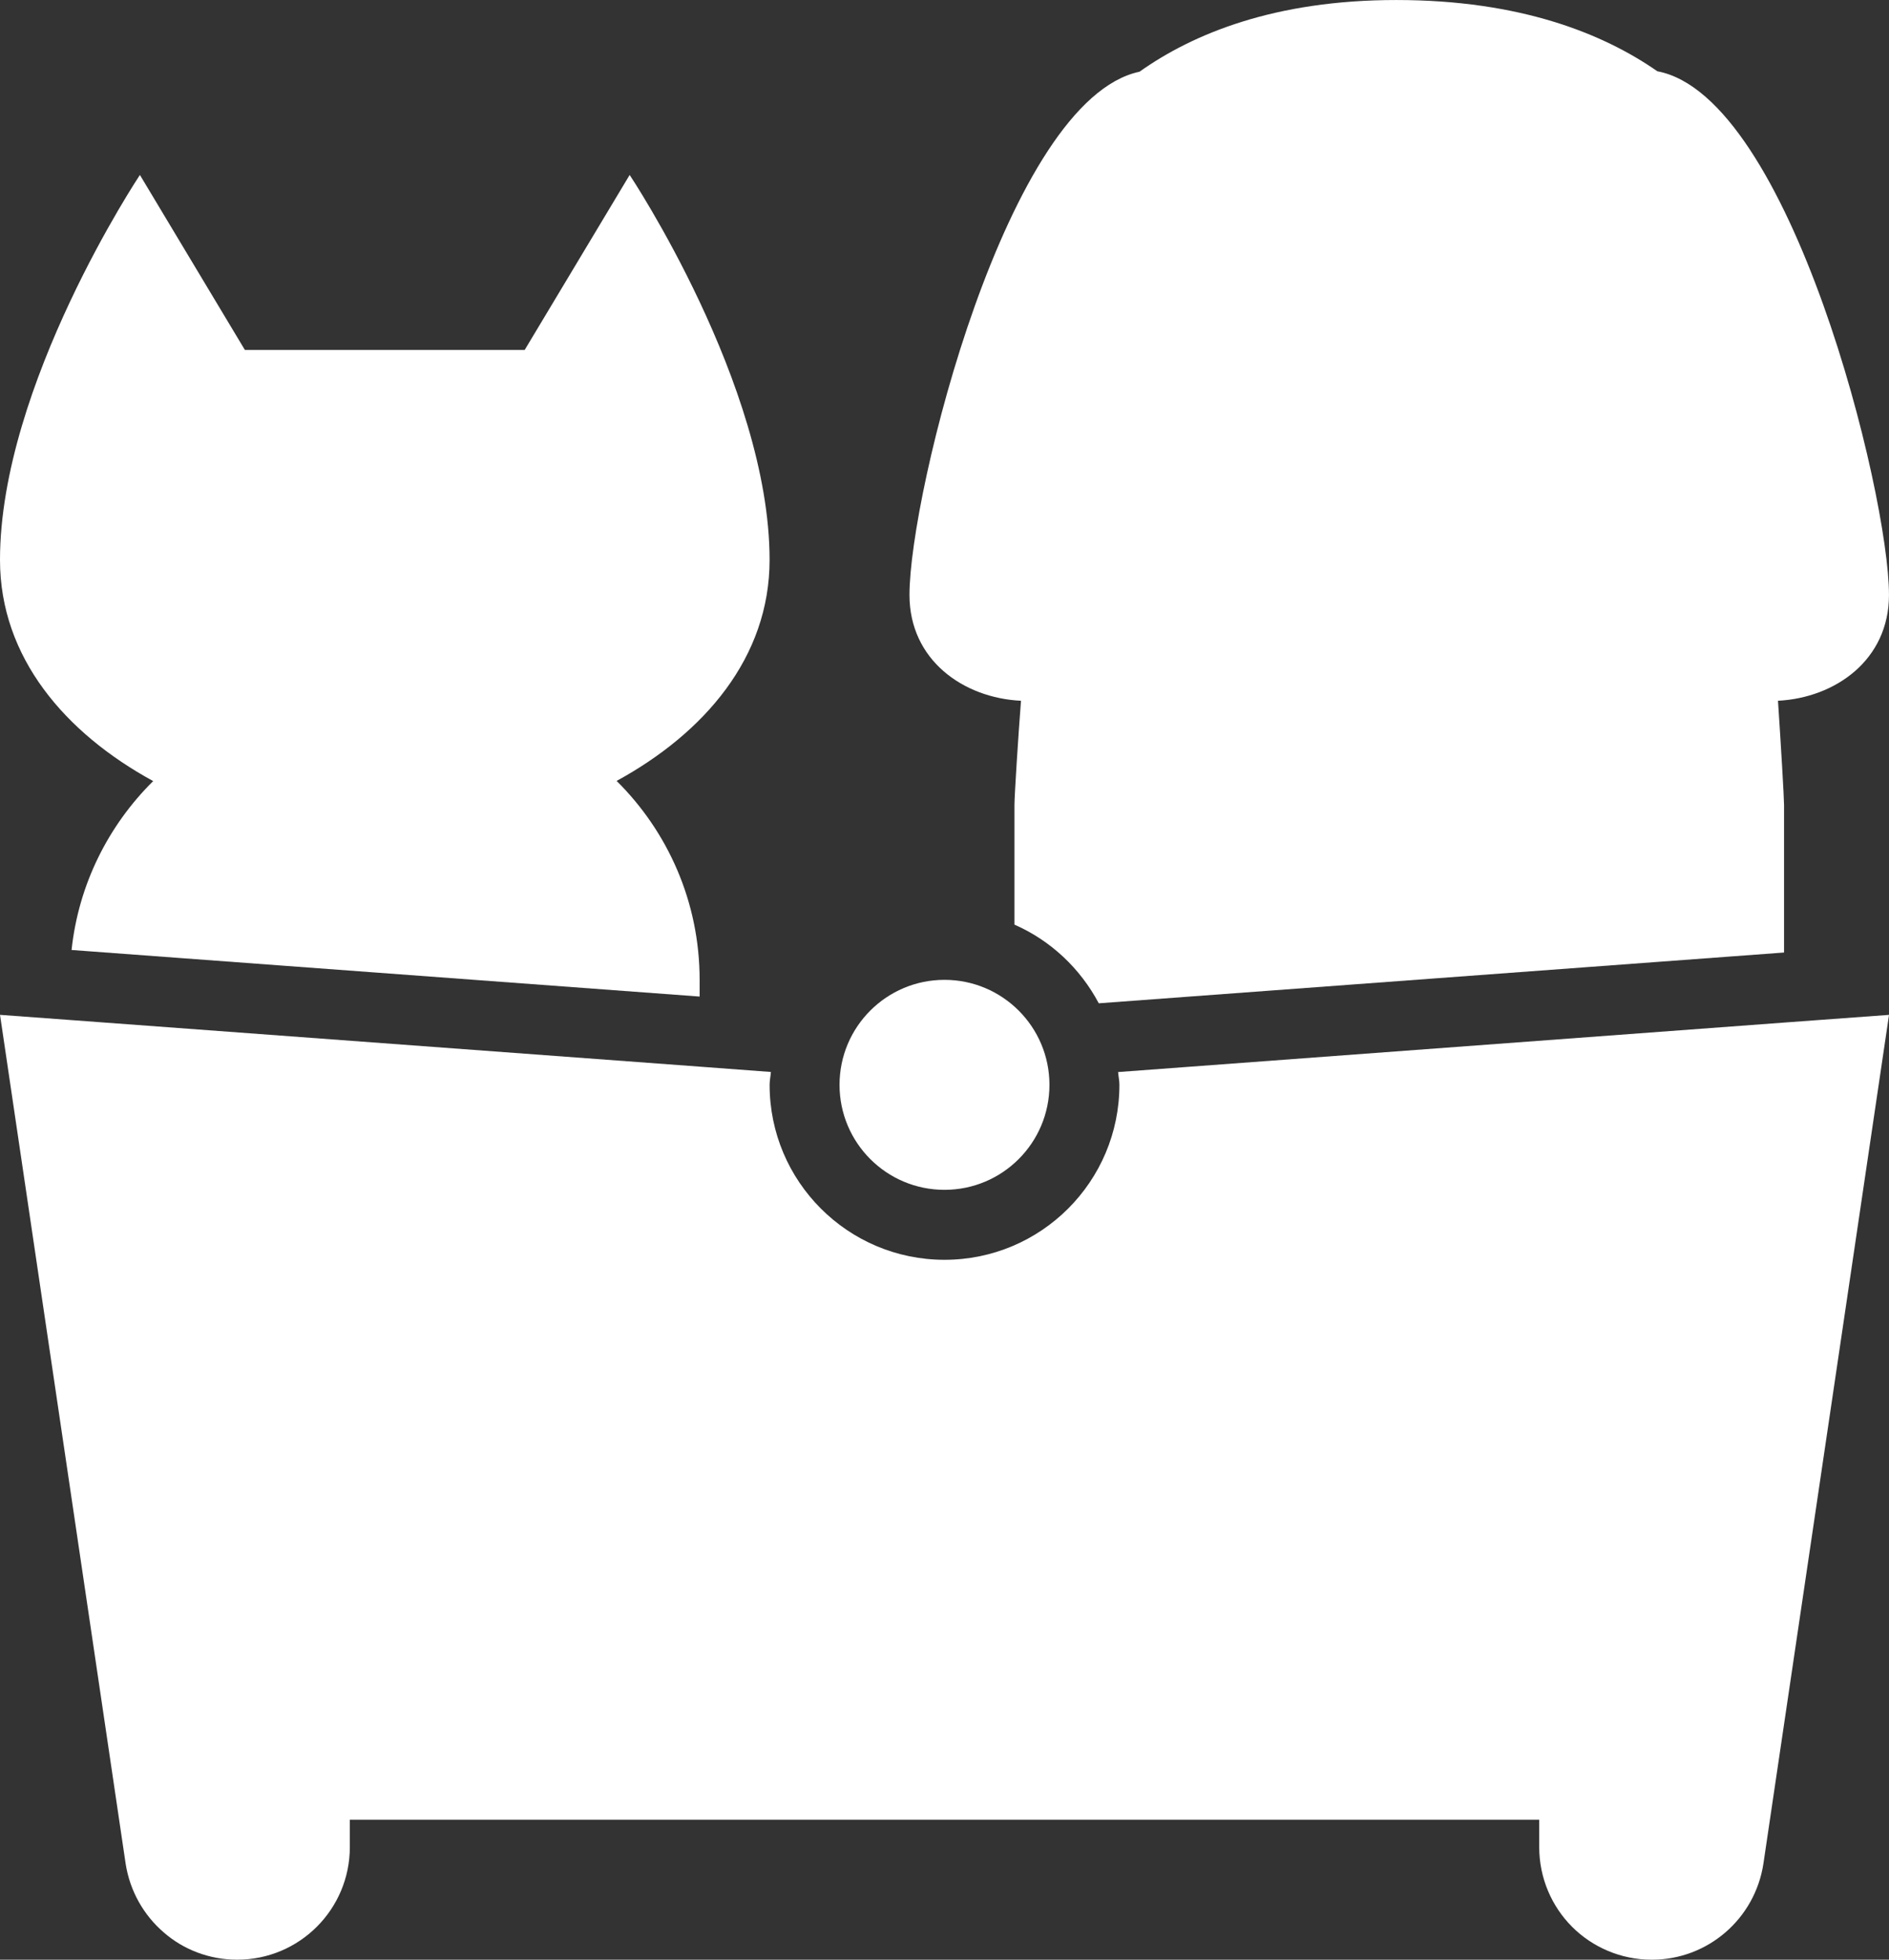 <svg xmlns="http://www.w3.org/2000/svg" id="b" data-name="Calque 2" width="92.961" height="96.404" viewBox="0 0 92.961 96.404"><rect x="0" y="0" width="92.961" height="96.404" fill="#333333" stroke="none"/><g id="c" data-name="Calque 1"><g><circle cx="46.48" cy="53.367" r="5.165" fill="#fff"></circle><path d="m55.024,52.737c.016.212.064.412.064.63,0,4.753-3.854,8.607-8.607,8.607s-8.607-3.854-8.607-8.607c0-.218.048-.42.064-.633l-3.507-.262-30.919-2.29-3.511-.258,6.18,41.746c.208,1.359.896,2.548,1.876,3.391.965.844,2.238,1.343,3.616,1.343,3.064,0,5.543-2.479,5.543-5.543v-1.343h58.531v1.343c0,1.532.62,2.926,1.618,3.925.999.999,2.393,1.619,3.925,1.619,2.755,0,5.079-2.014,5.492-4.734l6.18-41.746-5.165.379-32.772,2.434Z" fill="#fff"></path><path d="m7.538,38.424c-2.194,2.172-3.671,5.068-4.016,8.309l30.908,2.291v-.823c0-3.829-1.563-7.288-4.085-9.785,4.323-2.359,7.528-6.08,7.528-10.873,0-8.608-6.886-18.937-6.886-18.937l-5.165,8.607h-13.772l-5.165-8.607S0,18.936,0,27.544c0,4.796,3.211,8.52,7.538,10.88Z" fill="#fff"></path><path d="m50.245,34.473c-.131,1.671-.322,4.681-.322,5.122v5.891c1.786.782,3.241,2.159,4.15,3.87l33.723-2.498v-7.262c0-.35-.155-2.979-.298-5.123,2.826-.147,5.462-2.009,5.462-5.206,0-5.001-4.843-24.526-11.399-25.761-2.669-1.856-6.754-3.505-12.847-3.505-5.989,0-10.008,1.663-12.636,3.527-6.518,1.38-11.321,20.758-11.321,25.738,0,3.206,2.652,5.069,5.486,5.207Z" fill="#fff"></path></g></g></svg>